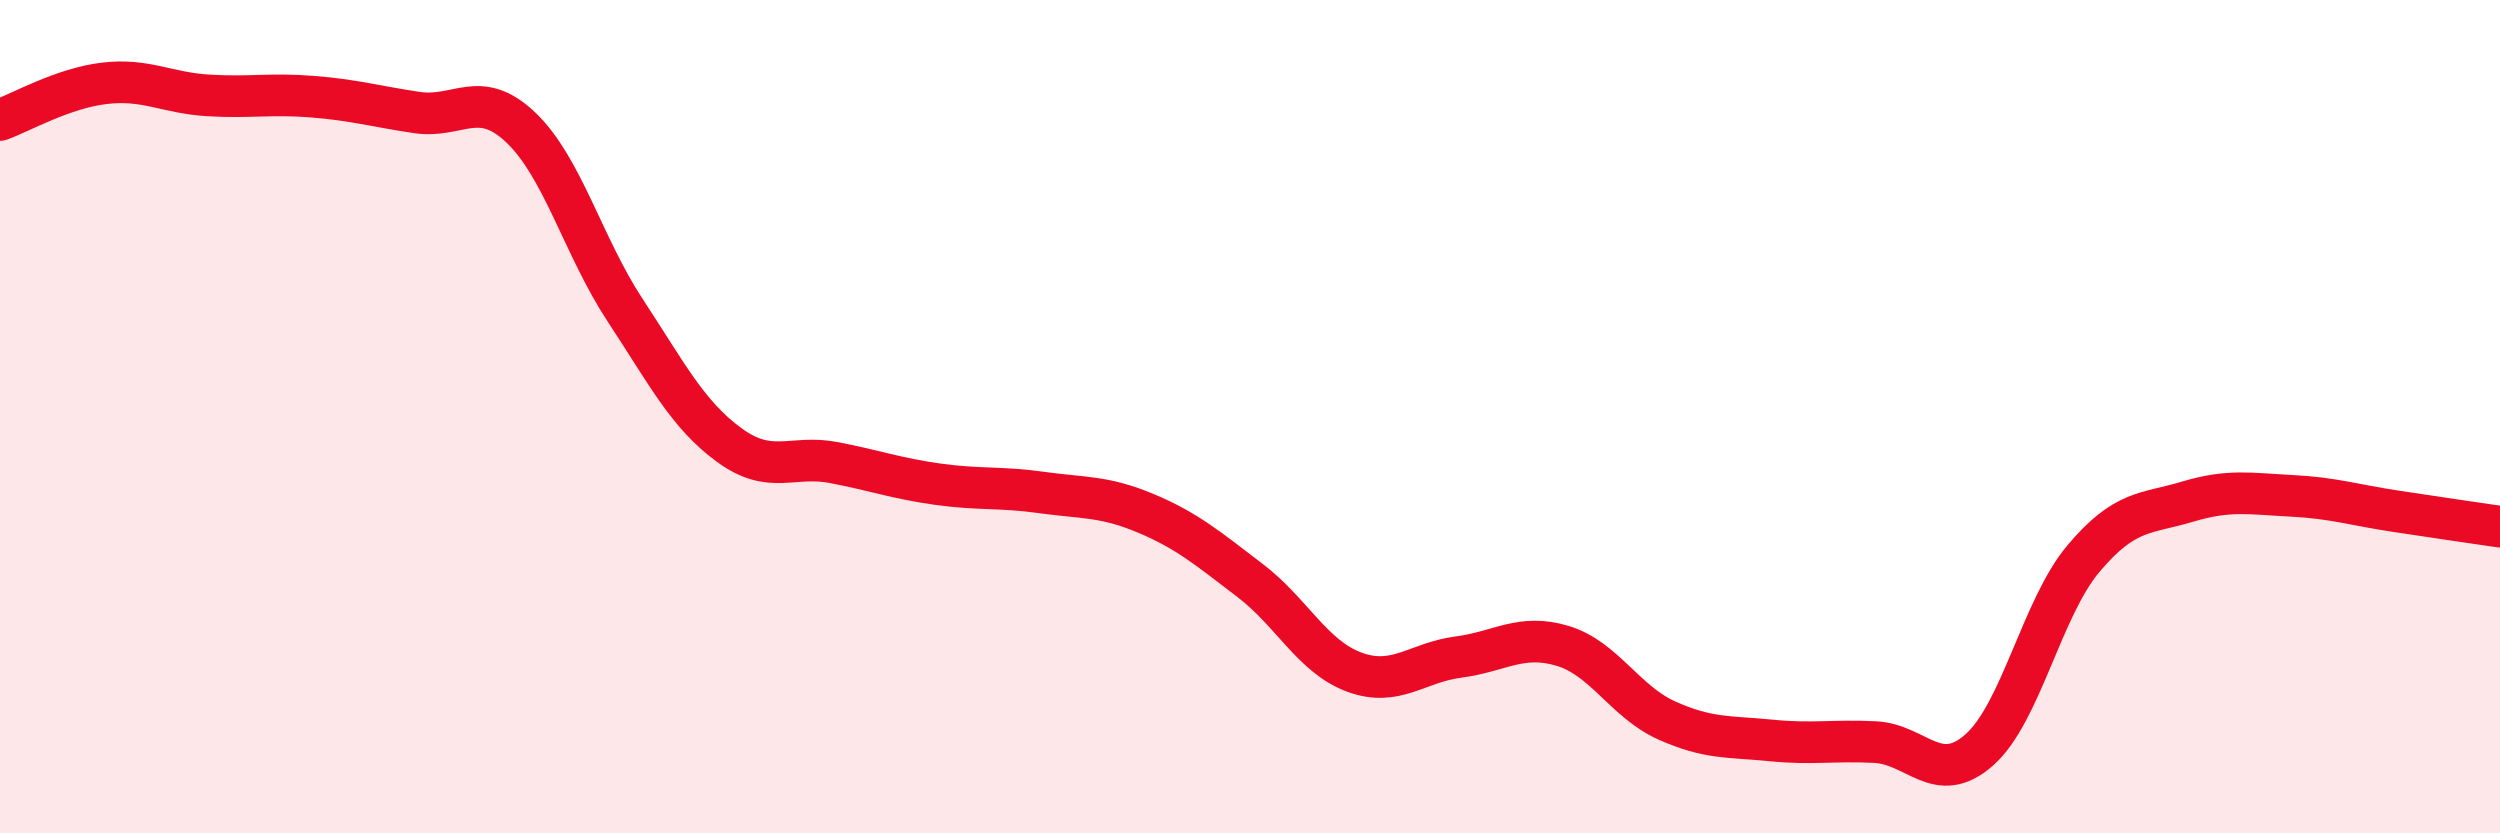
    <svg width="60" height="20" viewBox="0 0 60 20" xmlns="http://www.w3.org/2000/svg">
      <path
        d="M 0,2.88 C 0.5,2.7 1.5,2.12 2.5,2 C 3.5,1.88 4,2.23 5,2.29 C 6,2.35 6.5,2.24 7.5,2.32 C 8.5,2.4 9,2.55 10,2.7 C 11,2.85 11.5,2.11 12.5,3.06 C 13.5,4.01 14,5.92 15,7.44 C 16,8.96 16.5,9.95 17.5,10.68 C 18.5,11.41 19,10.91 20,11.1 C 21,11.29 21.5,11.48 22.5,11.62 C 23.5,11.76 24,11.68 25,11.82 C 26,11.96 26.5,11.9 27.5,12.32 C 28.5,12.74 29,13.17 30,13.93 C 31,14.69 31.5,15.76 32.5,16.13 C 33.5,16.5 34,15.9 35,15.77 C 36,15.64 36.5,15.2 37.5,15.5 C 38.5,15.8 39,16.84 40,17.29 C 41,17.74 41.5,17.67 42.5,17.77 C 43.5,17.87 44,17.76 45,17.81 C 46,17.86 46.5,18.88 47.5,18 C 48.5,17.12 49,14.6 50,13.41 C 51,12.22 51.5,12.34 52.5,12.04 C 53.5,11.74 54,11.85 55,11.9 C 56,11.95 56.5,12.12 57.5,12.27 C 58.5,12.42 59.5,12.57 60,12.64L60 20L0 20Z"
        fill="#EB0A25"
        opacity="0.1"
        stroke-linecap="round"
        stroke-linejoin="round"
      />
      <path
        d="M 0,2.88 C 0.5,2.7 1.5,2.12 2.5,2 C 3.5,1.88 4,2.23 5,2.29 C 6,2.35 6.5,2.24 7.5,2.32 C 8.5,2.4 9,2.55 10,2.7 C 11,2.85 11.5,2.11 12.5,3.06 C 13.5,4.01 14,5.92 15,7.44 C 16,8.96 16.5,9.95 17.5,10.68 C 18.5,11.41 19,10.91 20,11.1 C 21,11.29 21.5,11.48 22.5,11.62 C 23.5,11.76 24,11.68 25,11.82 C 26,11.96 26.5,11.9 27.5,12.32 C 28.5,12.74 29,13.17 30,13.93 C 31,14.69 31.5,15.76 32.5,16.13 C 33.5,16.5 34,15.9 35,15.77 C 36,15.64 36.5,15.2 37.5,15.5 C 38.5,15.8 39,16.84 40,17.29 C 41,17.74 41.5,17.67 42.5,17.77 C 43.5,17.87 44,17.76 45,17.81 C 46,17.86 46.5,18.88 47.5,18 C 48.5,17.12 49,14.6 50,13.41 C 51,12.22 51.5,12.34 52.5,12.04 C 53.5,11.74 54,11.85 55,11.9 C 56,11.95 56.5,12.12 57.5,12.27 C 58.5,12.42 59.5,12.57 60,12.64"
        stroke="#EB0A25"
        stroke-width="1"
        fill="none"
        stroke-linecap="round"
        stroke-linejoin="round"
      />
    </svg>
  